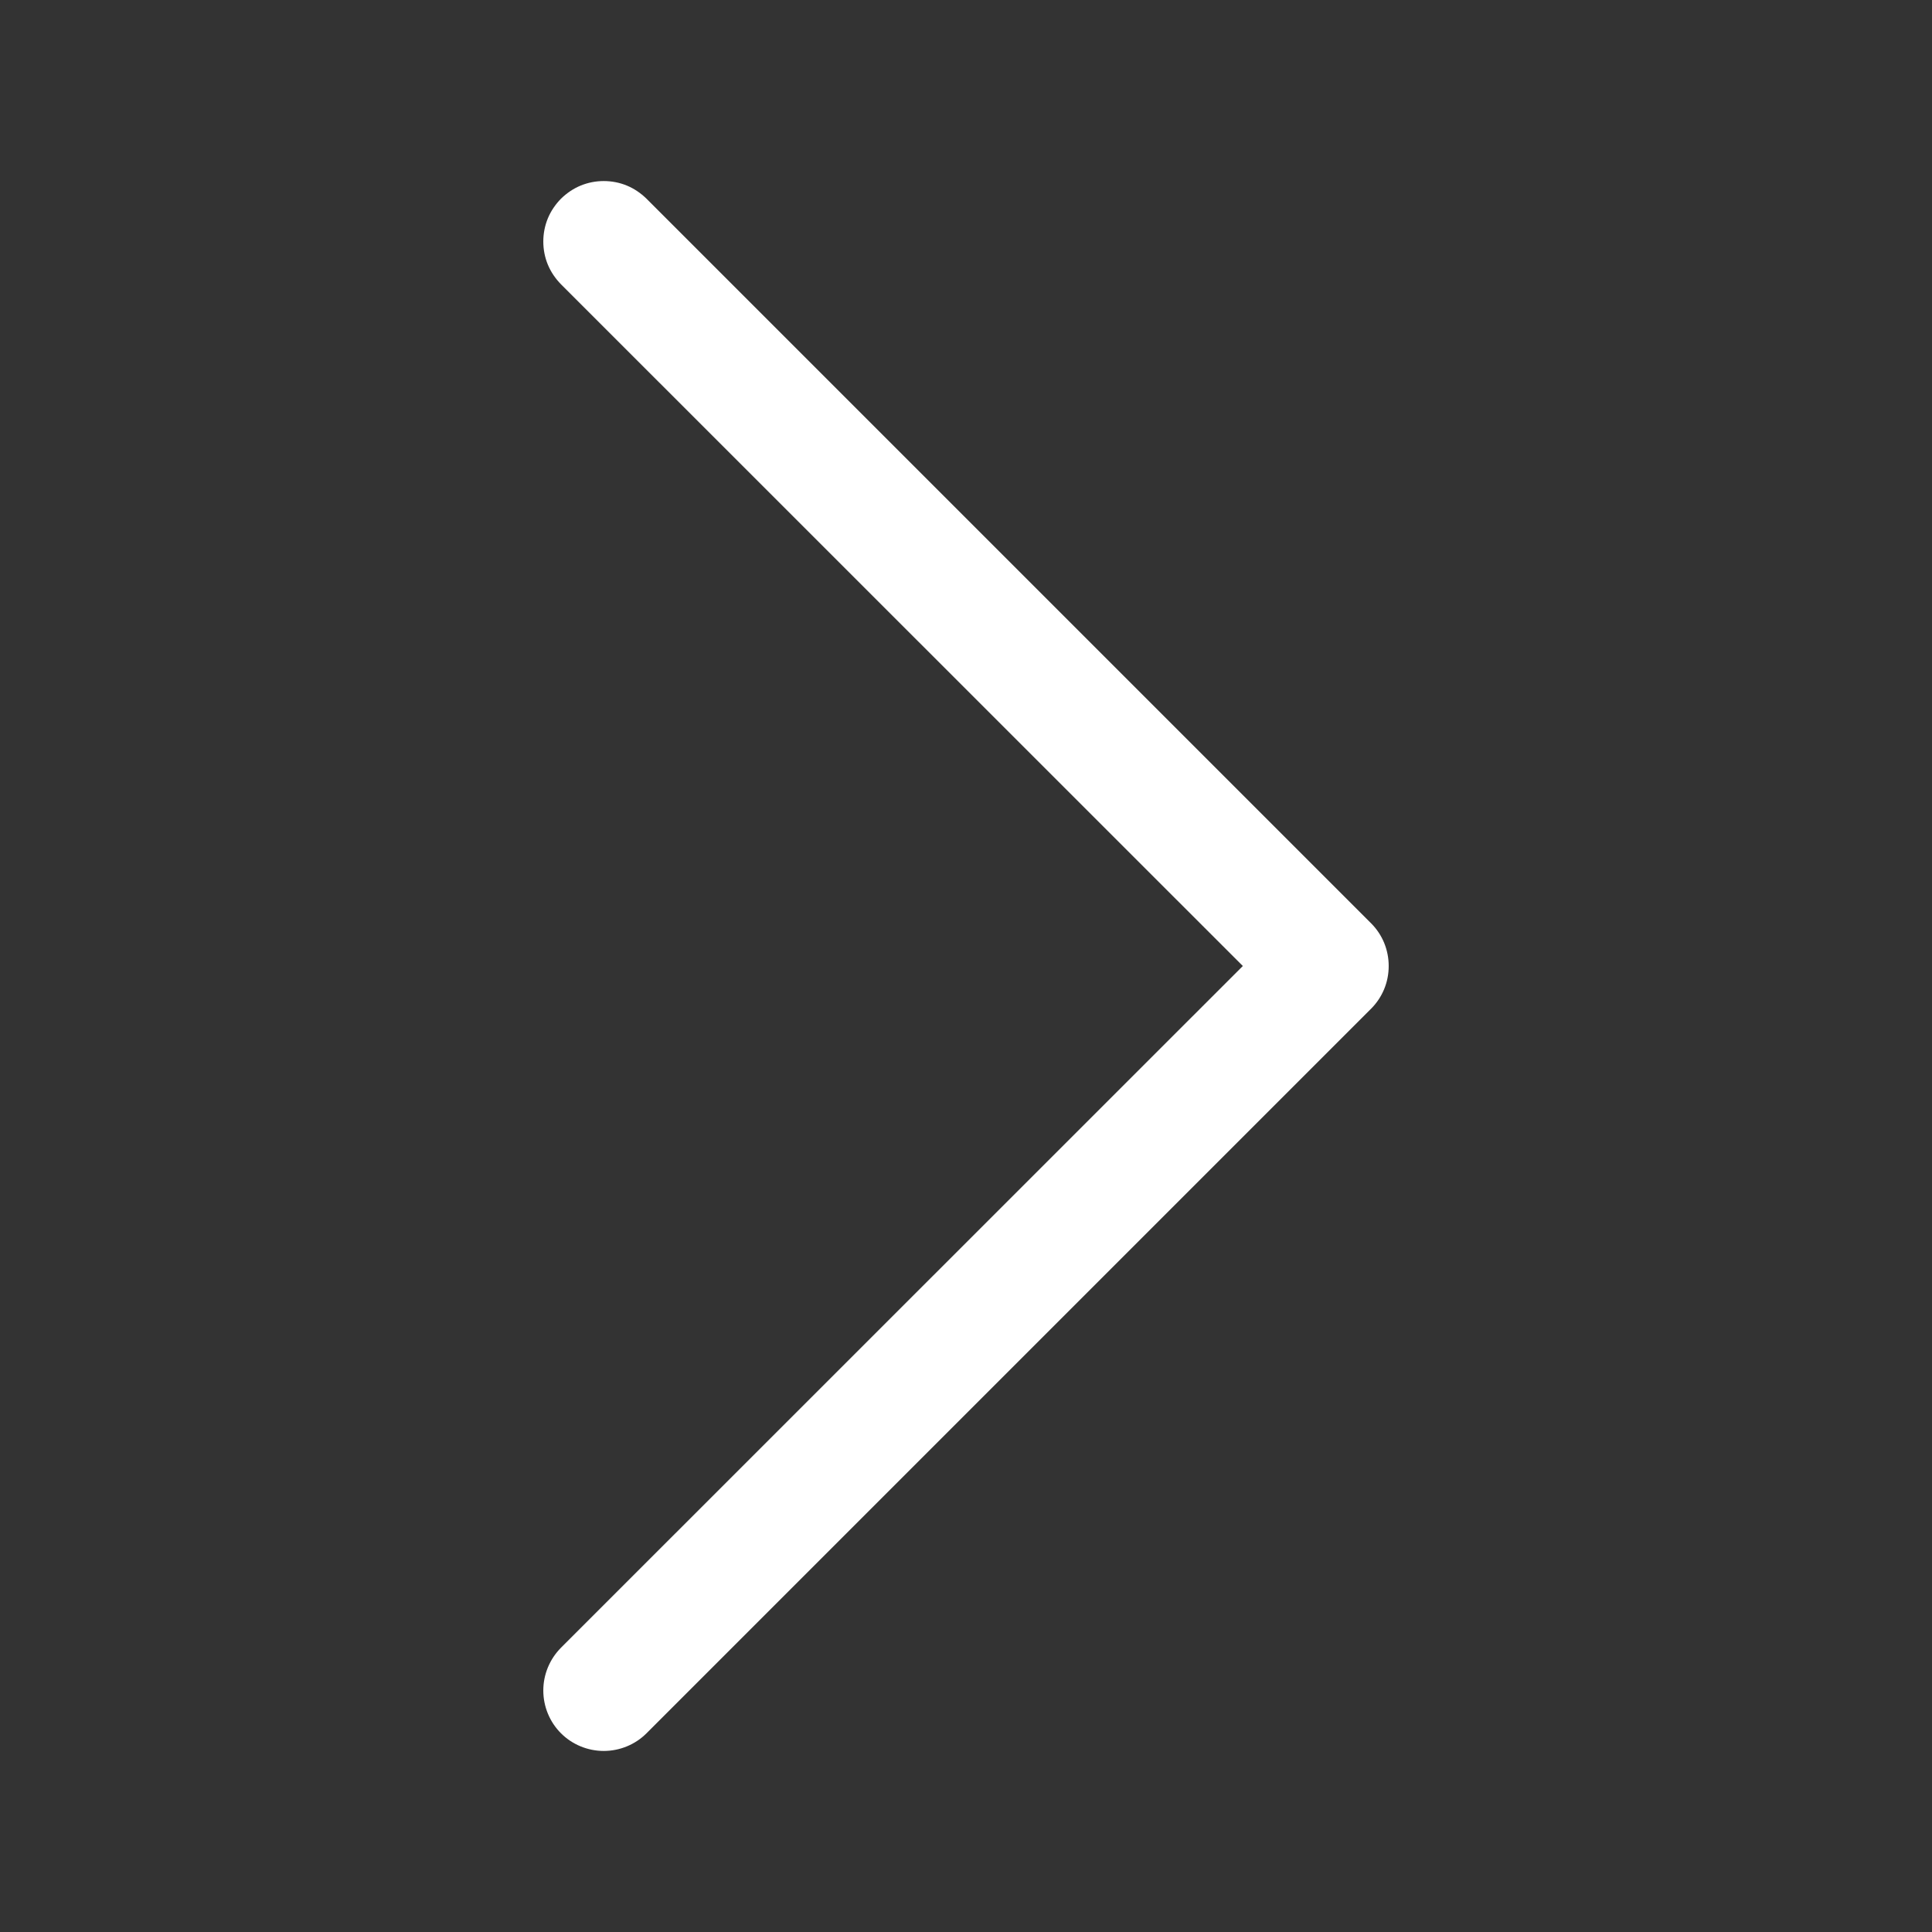 <svg width="14" height="14" viewBox="0 0 14 14" fill="none" xmlns="http://www.w3.org/2000/svg">
<rect x="0" y="0" width="14" height="14" fill="#333333" stroke="none"/>
<g id="Frame">
<path id="Vector" fill-rule="evenodd" clip-rule="evenodd" d="M4.065 1.44C4.106 1.4 4.154 1.367 4.207 1.345C4.261 1.323 4.317 1.312 4.375 1.312C4.433 1.312 4.49 1.323 4.543 1.345C4.596 1.367 4.644 1.4 4.685 1.44L9.935 6.69C9.976 6.731 10.008 6.779 10.03 6.832C10.052 6.886 10.063 6.942 10.063 7C10.063 7.058 10.052 7.115 10.03 7.168C10.008 7.221 9.976 7.269 9.935 7.31L4.685 12.56C4.603 12.642 4.491 12.688 4.375 12.688C4.259 12.688 4.147 12.642 4.065 12.56C3.983 12.478 3.937 12.366 3.937 12.25C3.937 12.134 3.983 12.023 4.065 11.94L9.006 7L4.065 2.06C4.025 2.019 3.992 1.971 3.97 1.918C3.948 1.865 3.937 1.808 3.937 1.75C3.937 1.692 3.948 1.636 3.97 1.582C3.992 1.529 4.025 1.481 4.065 1.44Z" fill="white"/>
</g>
</svg>
